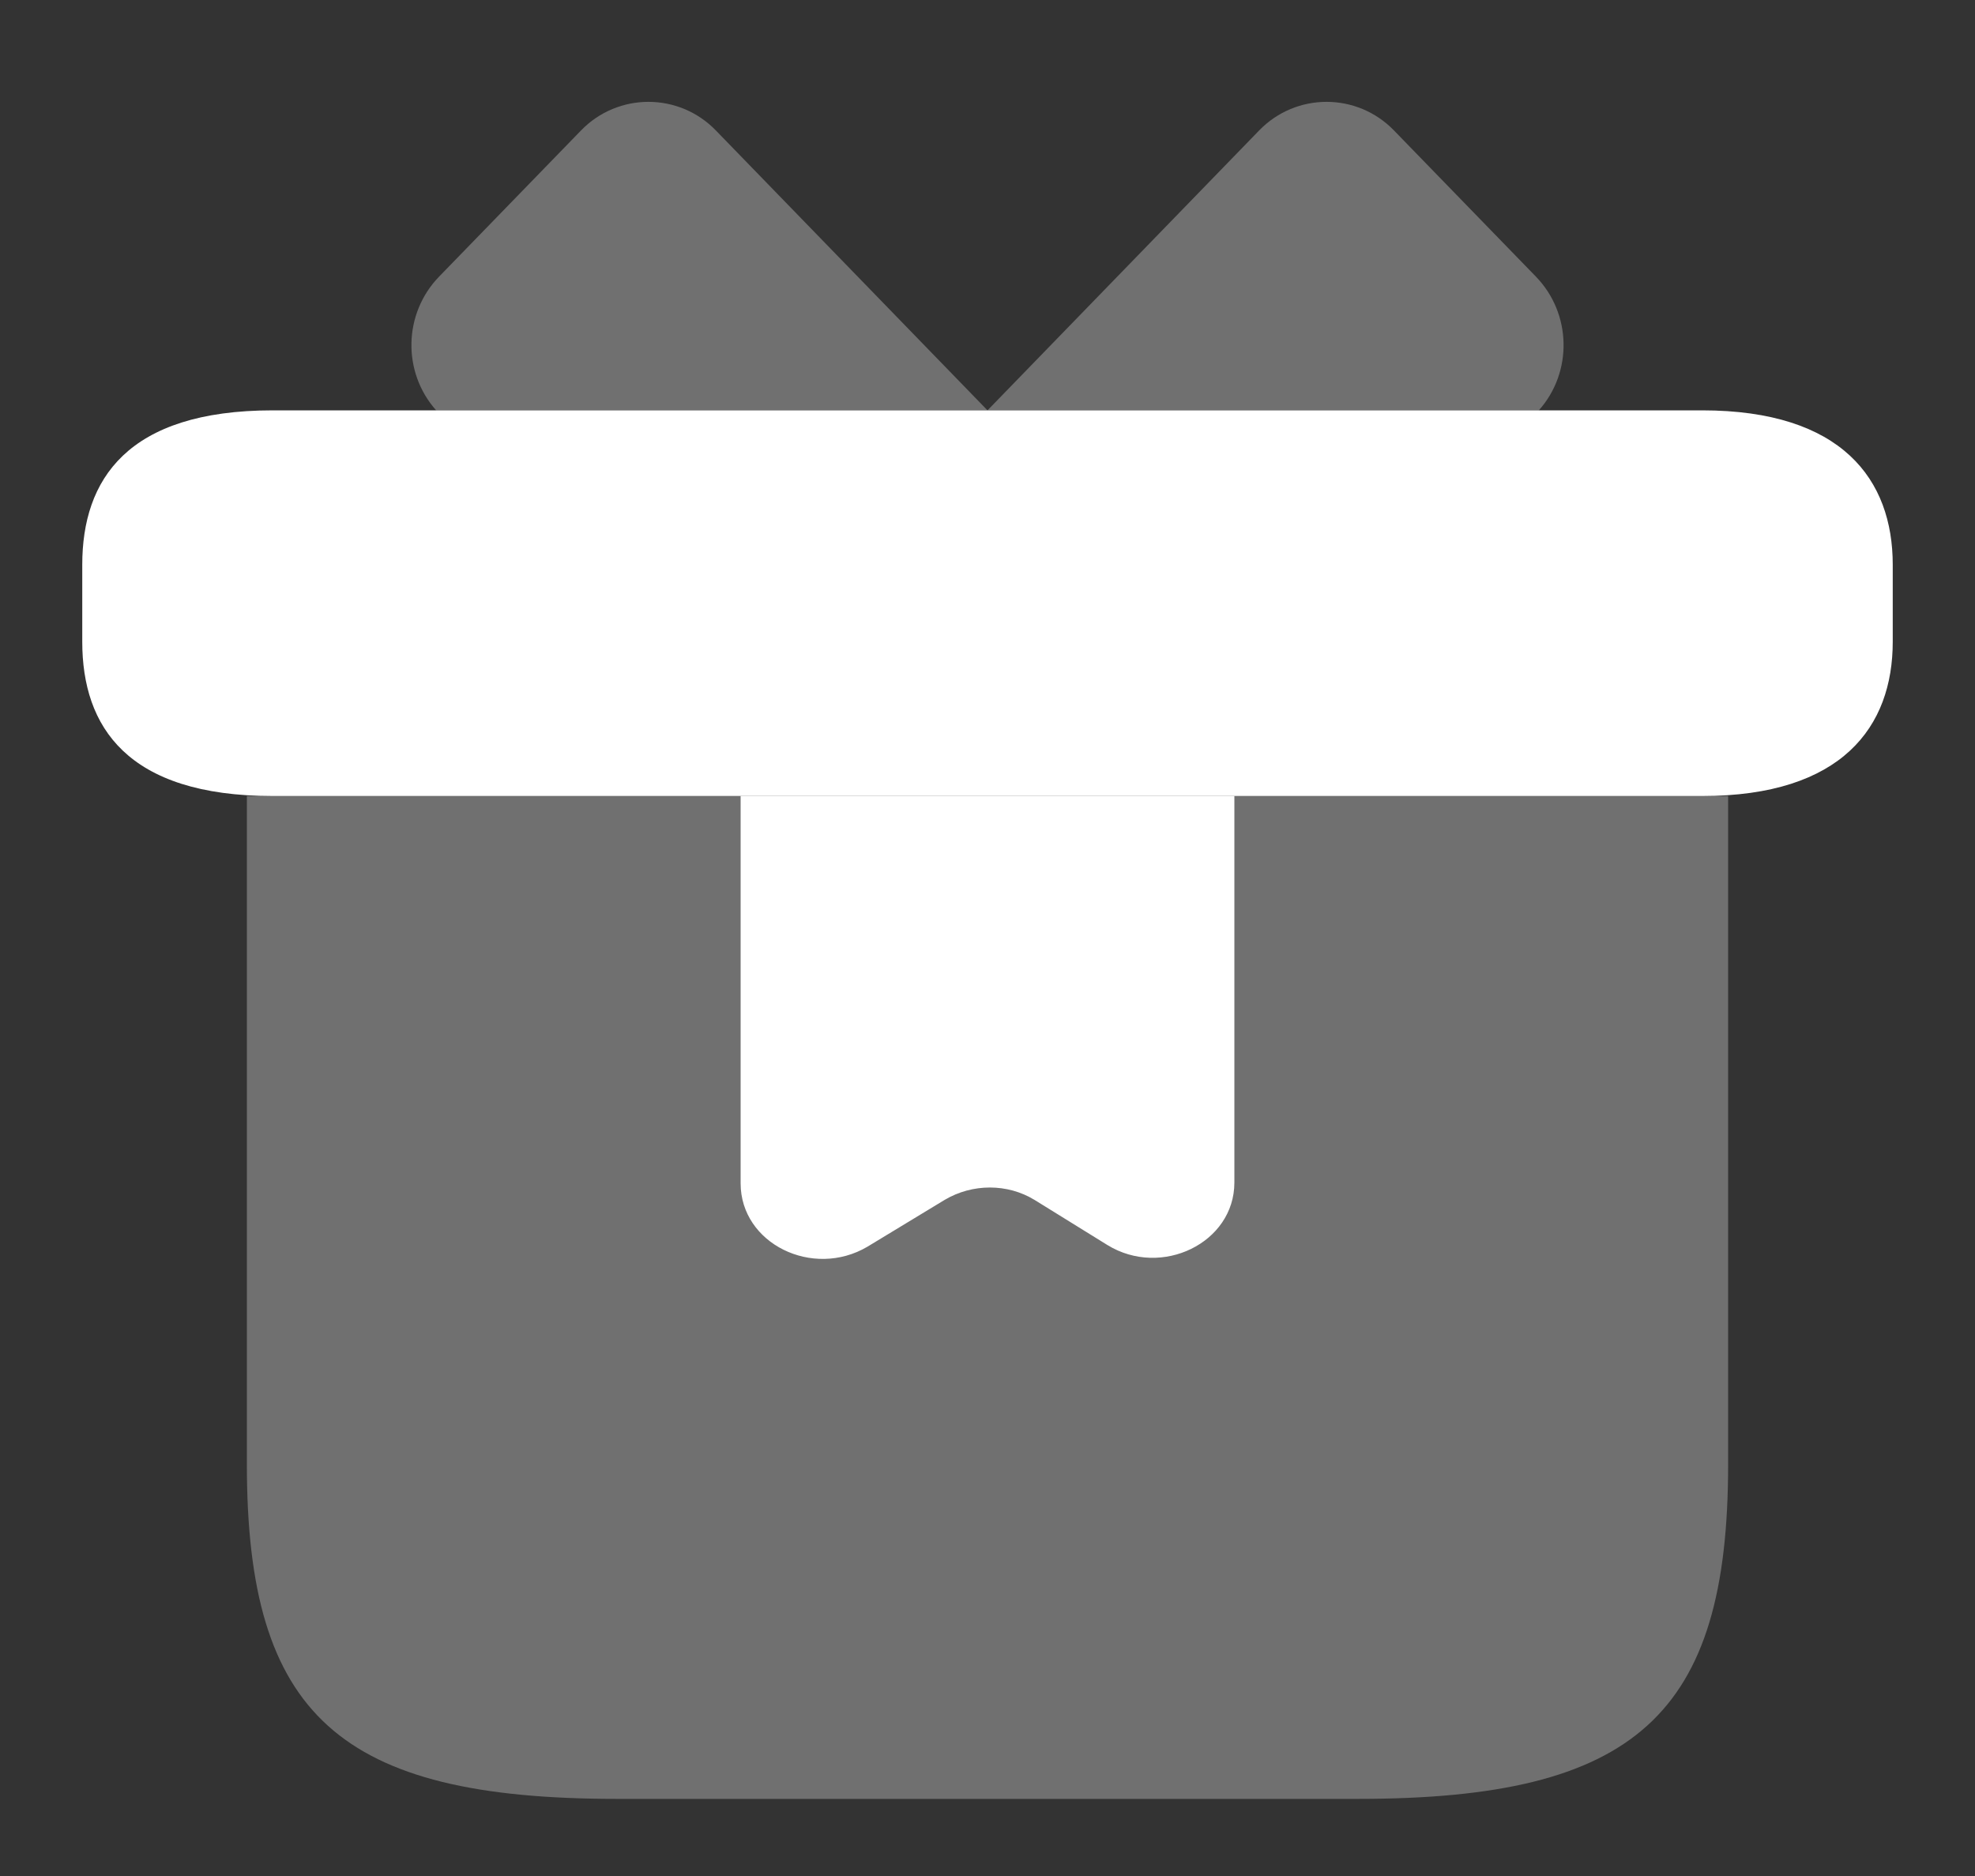 <svg width="20" height="19" viewBox="0 0 20 19" fill="none" xmlns="http://www.w3.org/2000/svg">
<rect x="0" y="0" width="20" height="19" fill="#333333" stroke="none"/>
<path d="M17.5 8.062V14.833C17.5 17.372 16.562 18.219 13.75 18.219H6.25C3.438 18.219 2.5 17.372 2.5 14.833V8.062H17.5Z" fill="white" fill-opacity="0.3"/>
<path d="M19.167 5.719V6.5C19.167 7.359 18.655 8.062 17.237 8.062H2.763C1.287 8.062 0.833 7.359 0.833 6.5V5.719C0.833 4.859 1.287 4.156 2.763 4.156H17.237C18.655 4.156 19.167 4.859 19.167 5.719Z" fill="white"/>
<path d="M10 4.156H4.417C4.073 3.771 4.083 3.176 4.447 2.801L5.884 1.321C6.258 0.935 6.875 0.935 7.249 1.321L10 4.156Z" fill="white" fill-opacity="0.3"/>
<path d="M15.583 4.156H10L12.751 1.321C13.125 0.935 13.742 0.935 14.116 1.321L15.553 2.801C15.917 3.176 15.927 3.771 15.583 4.156Z" fill="white" fill-opacity="0.3"/>
<path d="M7.5 8.062V11.985C7.5 12.595 8.23 12.954 8.785 12.626L9.565 12.153C9.847 11.985 10.203 11.985 10.477 12.153L11.215 12.61C11.762 12.946 12.5 12.588 12.5 11.977V8.062H7.5Z" fill="white"/>
</svg>
